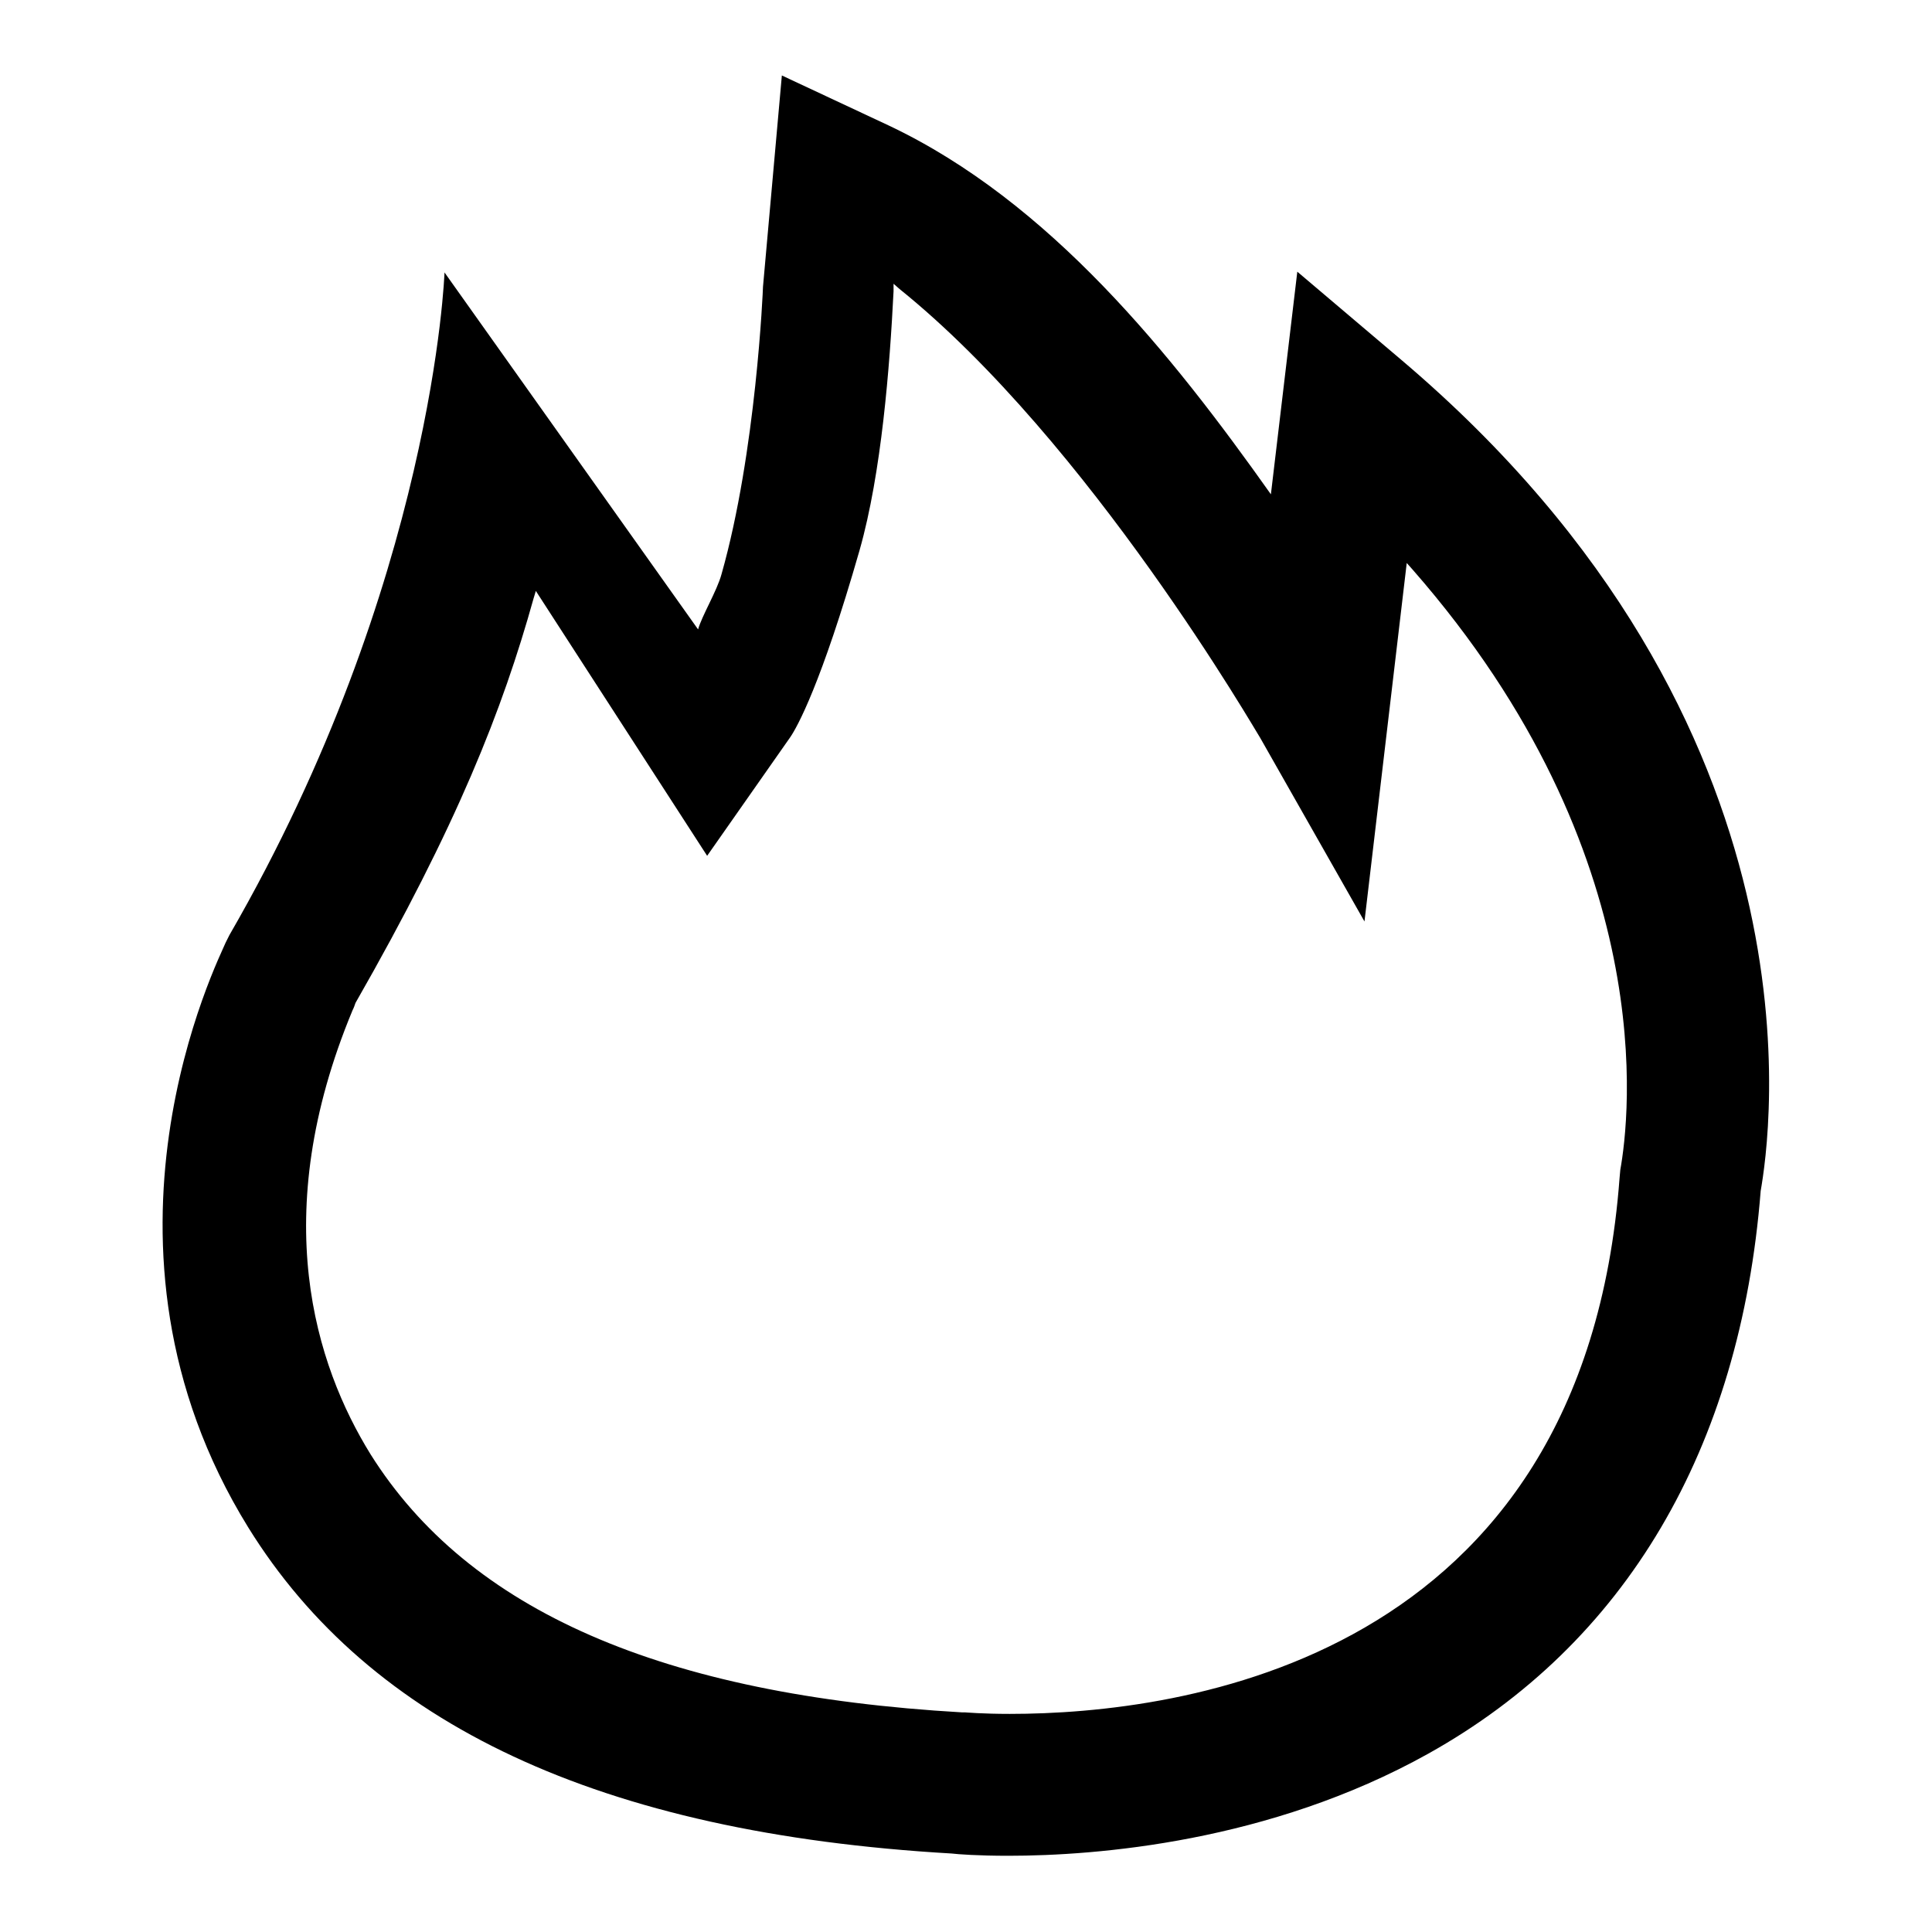 <?xml version="1.0" encoding="utf-8"?>
<!-- Svg Vector Icons : http://www.onlinewebfonts.com/icon -->
<!DOCTYPE svg PUBLIC "-//W3C//DTD SVG 1.1//EN" "http://www.w3.org/Graphics/SVG/1.1/DTD/svg11.dtd">
<svg version="1.1" xmlns="http://www.w3.org/2000/svg" xmlns:xlink="http://www.w3.org/1999/xlink" x="0px" y="0px" viewBox="0 0 256 256" enable-background="new 0 0 256 256" xml:space="preserve">
<g><g><path fill="#000000" d="M185.7,47.7L171.9,36l-3.5,29.5c-13.1-18.5-29.3-38.8-50.7-48.9L103.6,10l-2.5,28c0,0.3-0.9,21.9-5.5,38.1c-0.6,2.2-2.6,5.5-3.1,7.3L58.9,36.1c0,0-1.4,40.9-28.5,87.8l-0.5,1c-0.8,2-20.2,40,3,77.5c16.1,26,46.5,40.5,93.2,43.2c0.8,0.1,3.5,0.3,7.5,0.3c11.7,0,34.6-1.8,55.6-13.5c26.2-14.6,41.4-40.4,44.1-74.6C234.5,150.9,242.9,96.2,185.7,47.7z M214.7,155l-0.1,1.1c-4.8,64.1-58.2,71-80.8,71c-3.6,0-5.8-0.2-5.9-0.2l-0.4,0c-39.8-2.3-65.4-13.5-78.4-34.2c-7.3-11.8-13.7-31.6-2.4-58.8c0.2-0.4,0.3-0.7,0.4-1C60.6,109.3,66.6,94,70.7,79.3l0.3-1l22.7,35.1l11-15.7c0.9-1.3,4.1-7,9.2-24.8c2.9-10.2,4-24.3,4.5-34.3l0-1l0.8,0.7c25.2,20.3,47.5,59.1,47.8,59.5l13.8,24.3l5.6-47.5l0.8,0.9C220.3,113.3,215.9,148.3,214.7,155z"/></g></g>
</svg>